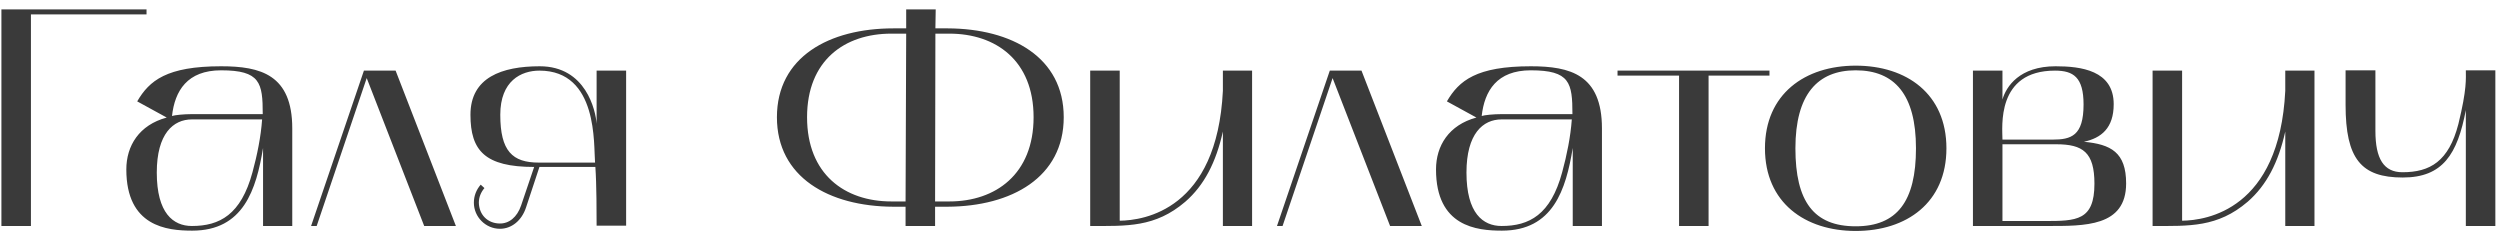 <?xml version="1.0" encoding="UTF-8"?> <svg xmlns="http://www.w3.org/2000/svg" width="177" height="17" viewBox="0 0 177 17" fill="none"> <path d="M10.374 0.666H0.1V16H2.19V1.018H10.374V0.666ZM13.608 16.33C17.238 16.33 18.14 13.426 18.624 10.478V16H20.692V9.092C20.692 5.286 18.448 4.692 15.654 4.692C11.804 4.692 10.572 5.704 9.714 7.178L11.804 8.322C9.846 8.85 8.944 10.324 8.944 11.996C8.944 16.044 11.826 16.33 13.608 16.33ZM13.586 8.454H18.558C18.47 9.686 18.206 10.984 17.876 12.194C17.062 15.208 15.544 16 13.586 16C12.266 16 11.1 15.098 11.1 12.216C11.1 9.466 12.266 8.454 13.586 8.454ZM12.178 8.212C12.376 6.43 13.256 4.978 15.654 4.978C18.426 4.978 18.602 5.858 18.602 8.08H13.586C13.014 8.08 12.376 8.146 12.178 8.212ZM22.421 16L25.963 5.528L30.033 16H32.277L28.009 5H25.765L22.025 16H22.421ZM37.818 11.82L36.894 14.548C36.608 15.384 36.036 15.846 35.354 15.824C34.518 15.802 33.924 15.208 33.902 14.35C33.902 13.954 34.056 13.602 34.298 13.316L34.034 13.074C33.726 13.426 33.55 13.866 33.55 14.35C33.55 15.362 34.386 16.198 35.398 16.198C36.212 16.198 36.938 15.626 37.246 14.68L38.192 11.82H42.152C42.24 13.03 42.24 15.208 42.24 15.978H44.33V5H42.24V8.762C42.174 7.838 41.492 4.692 38.214 4.692C35.53 4.692 33.308 5.484 33.308 8.124C33.308 10.676 34.342 11.82 37.818 11.82ZM35.42 8.124C35.42 5.726 36.894 5 38.192 5C42.372 5 42.02 10.28 42.13 11.512H38.148C36.278 11.512 35.42 10.698 35.42 8.124ZM63.234 14.636H64.114V16H66.204V14.636H67.084C71.638 14.614 75.312 12.546 75.312 8.3C75.312 4.054 71.638 2.03 67.106 2.008H66.226L66.248 0.666H64.158V2.008H63.256C58.702 2.008 55.006 4.032 55.006 8.3C55.006 12.546 58.68 14.614 63.234 14.636ZM63.102 2.382H64.158L64.114 14.262H63.102C59.802 14.262 57.14 12.326 57.14 8.3C57.14 4.274 59.802 2.382 63.102 2.382ZM66.204 14.262L66.226 2.382H67.216C70.494 2.382 73.178 4.274 73.178 8.3C73.178 12.326 70.494 14.262 67.216 14.262H66.204ZM77.186 16C79.782 16 81.784 16.11 83.918 14.284C85.26 13.118 86.096 11.49 86.58 9.312V16H88.648V5H86.58V6.43C86.162 14.856 80.992 15.604 79.276 15.626V5H77.186V16ZM90.806 16L94.348 5.528L98.418 16H100.662L96.394 5H94.15L90.41 16H90.806ZM106.334 16.33C109.964 16.33 110.866 13.426 111.35 10.478V16H113.418V9.092C113.418 5.286 111.174 4.692 108.38 4.692C104.53 4.692 103.298 5.704 102.44 7.178L104.53 8.322C102.572 8.85 101.67 10.324 101.67 11.996C101.67 16.044 104.552 16.33 106.334 16.33ZM106.312 8.454H111.284C111.196 9.686 110.932 10.984 110.602 12.194C109.788 15.208 108.27 16 106.312 16C104.992 16 103.826 15.098 103.826 12.216C103.826 9.466 104.992 8.454 106.312 8.454ZM104.904 8.212C105.102 6.43 105.982 4.978 108.38 4.978C111.152 4.978 111.328 5.858 111.328 8.08H106.312C105.74 8.08 105.102 8.146 104.904 8.212ZM118.877 5.352V16H120.967V5.352H125.279V5H114.521V5.352H118.877ZM124.959 10.5C124.959 14.35 127.797 16.352 131.383 16.352C134.991 16.352 137.807 14.35 137.807 10.5C137.807 6.65 134.991 4.648 131.383 4.648C127.797 4.648 124.959 6.65 124.959 10.5ZM131.383 4.978C134.133 4.978 135.651 6.694 135.651 10.5C135.651 14.262 134.309 16.022 131.383 16.022C128.413 16.022 127.115 14.262 127.115 10.5C127.115 6.694 128.677 4.978 131.383 4.978ZM139.684 5V16H144.92C147.582 16 150.53 16.066 150.53 12.986C150.53 10.786 149.452 10.214 147.538 10.038C148.77 9.774 149.65 9.07 149.65 7.376C149.65 4.978 147.318 4.692 145.536 4.692C142.984 4.692 142.038 6.122 141.774 7.046V5H139.684ZM145.58 10.214C147.472 10.214 148.286 10.786 148.286 13.008C148.286 15.626 147.01 15.648 144.766 15.648H141.774V10.214H145.58ZM145.492 5C146.79 5 147.516 5.462 147.516 7.398C147.516 9.62 146.636 9.884 145.316 9.884H141.774C141.774 9.004 141.312 5 145.492 5ZM152.403 16C154.999 16 157.001 16.11 159.135 14.284C160.477 13.118 161.313 11.49 161.797 9.312V16H163.865V5H161.797V6.43C161.379 14.856 156.209 15.604 154.493 15.626V5H152.403V16ZM170.115 12.568C172.953 12.568 173.987 10.918 174.581 7.794V16H176.671V4.978H174.581C174.581 5.55 174.669 6.276 174.053 8.784C173.371 11.424 172.051 12.194 170.093 12.194C168.773 12.194 168.179 11.248 168.179 9.268V4.978H166.067V7.42C166.067 11.248 167.167 12.568 170.115 12.568Z" fill="#3A3A3A"></path> </svg> 